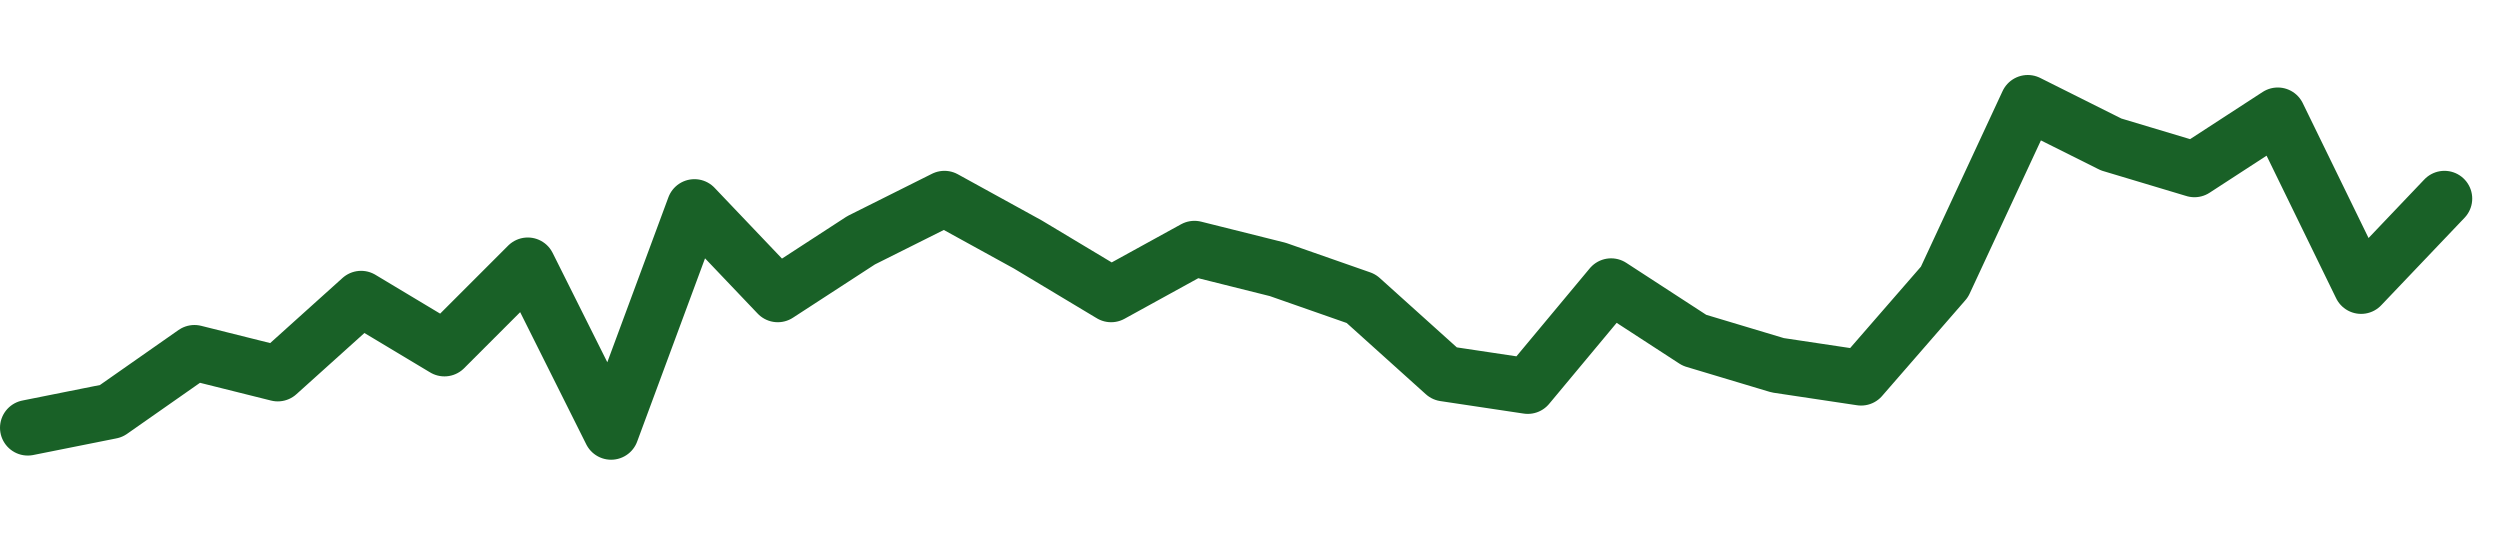 <svg xmlns="http://www.w3.org/2000/svg" xmlns:xlink="http://www.w3.org/1999/xlink" version = "1.1" viewBox="0 0 90 20" width="90" height="20" data-year="2025" data-month="2" data-date="24" data-cache="true"><defs><filter id="gray"><feColorMatrix type="saturate" values="0" /></filter></defs><style type="text/css"><![CDATA[rect, polyline { filter: url(#gray); }]]></style><polyline fill="none" stroke-linejoin="round" stroke-linecap="round" stroke="#196127" stroke-width="2" points="1,15.4 4,14.8 7,12.7 10,13.45 13,10.75 16,12.55 19,9.55 22,15.55 25,7.45 28,10.6 31,8.65 34,7.15 37,8.8 40,10.6 43,8.95 46,9.7 49,10.75 52,13.45 55,13.9 58,10.3 61,12.25 64,13.15 67,13.6 70,10.15 73,3.7 76,5.2 79,6.1 82,4.15 85,10.3 88,7.15" /></svg>